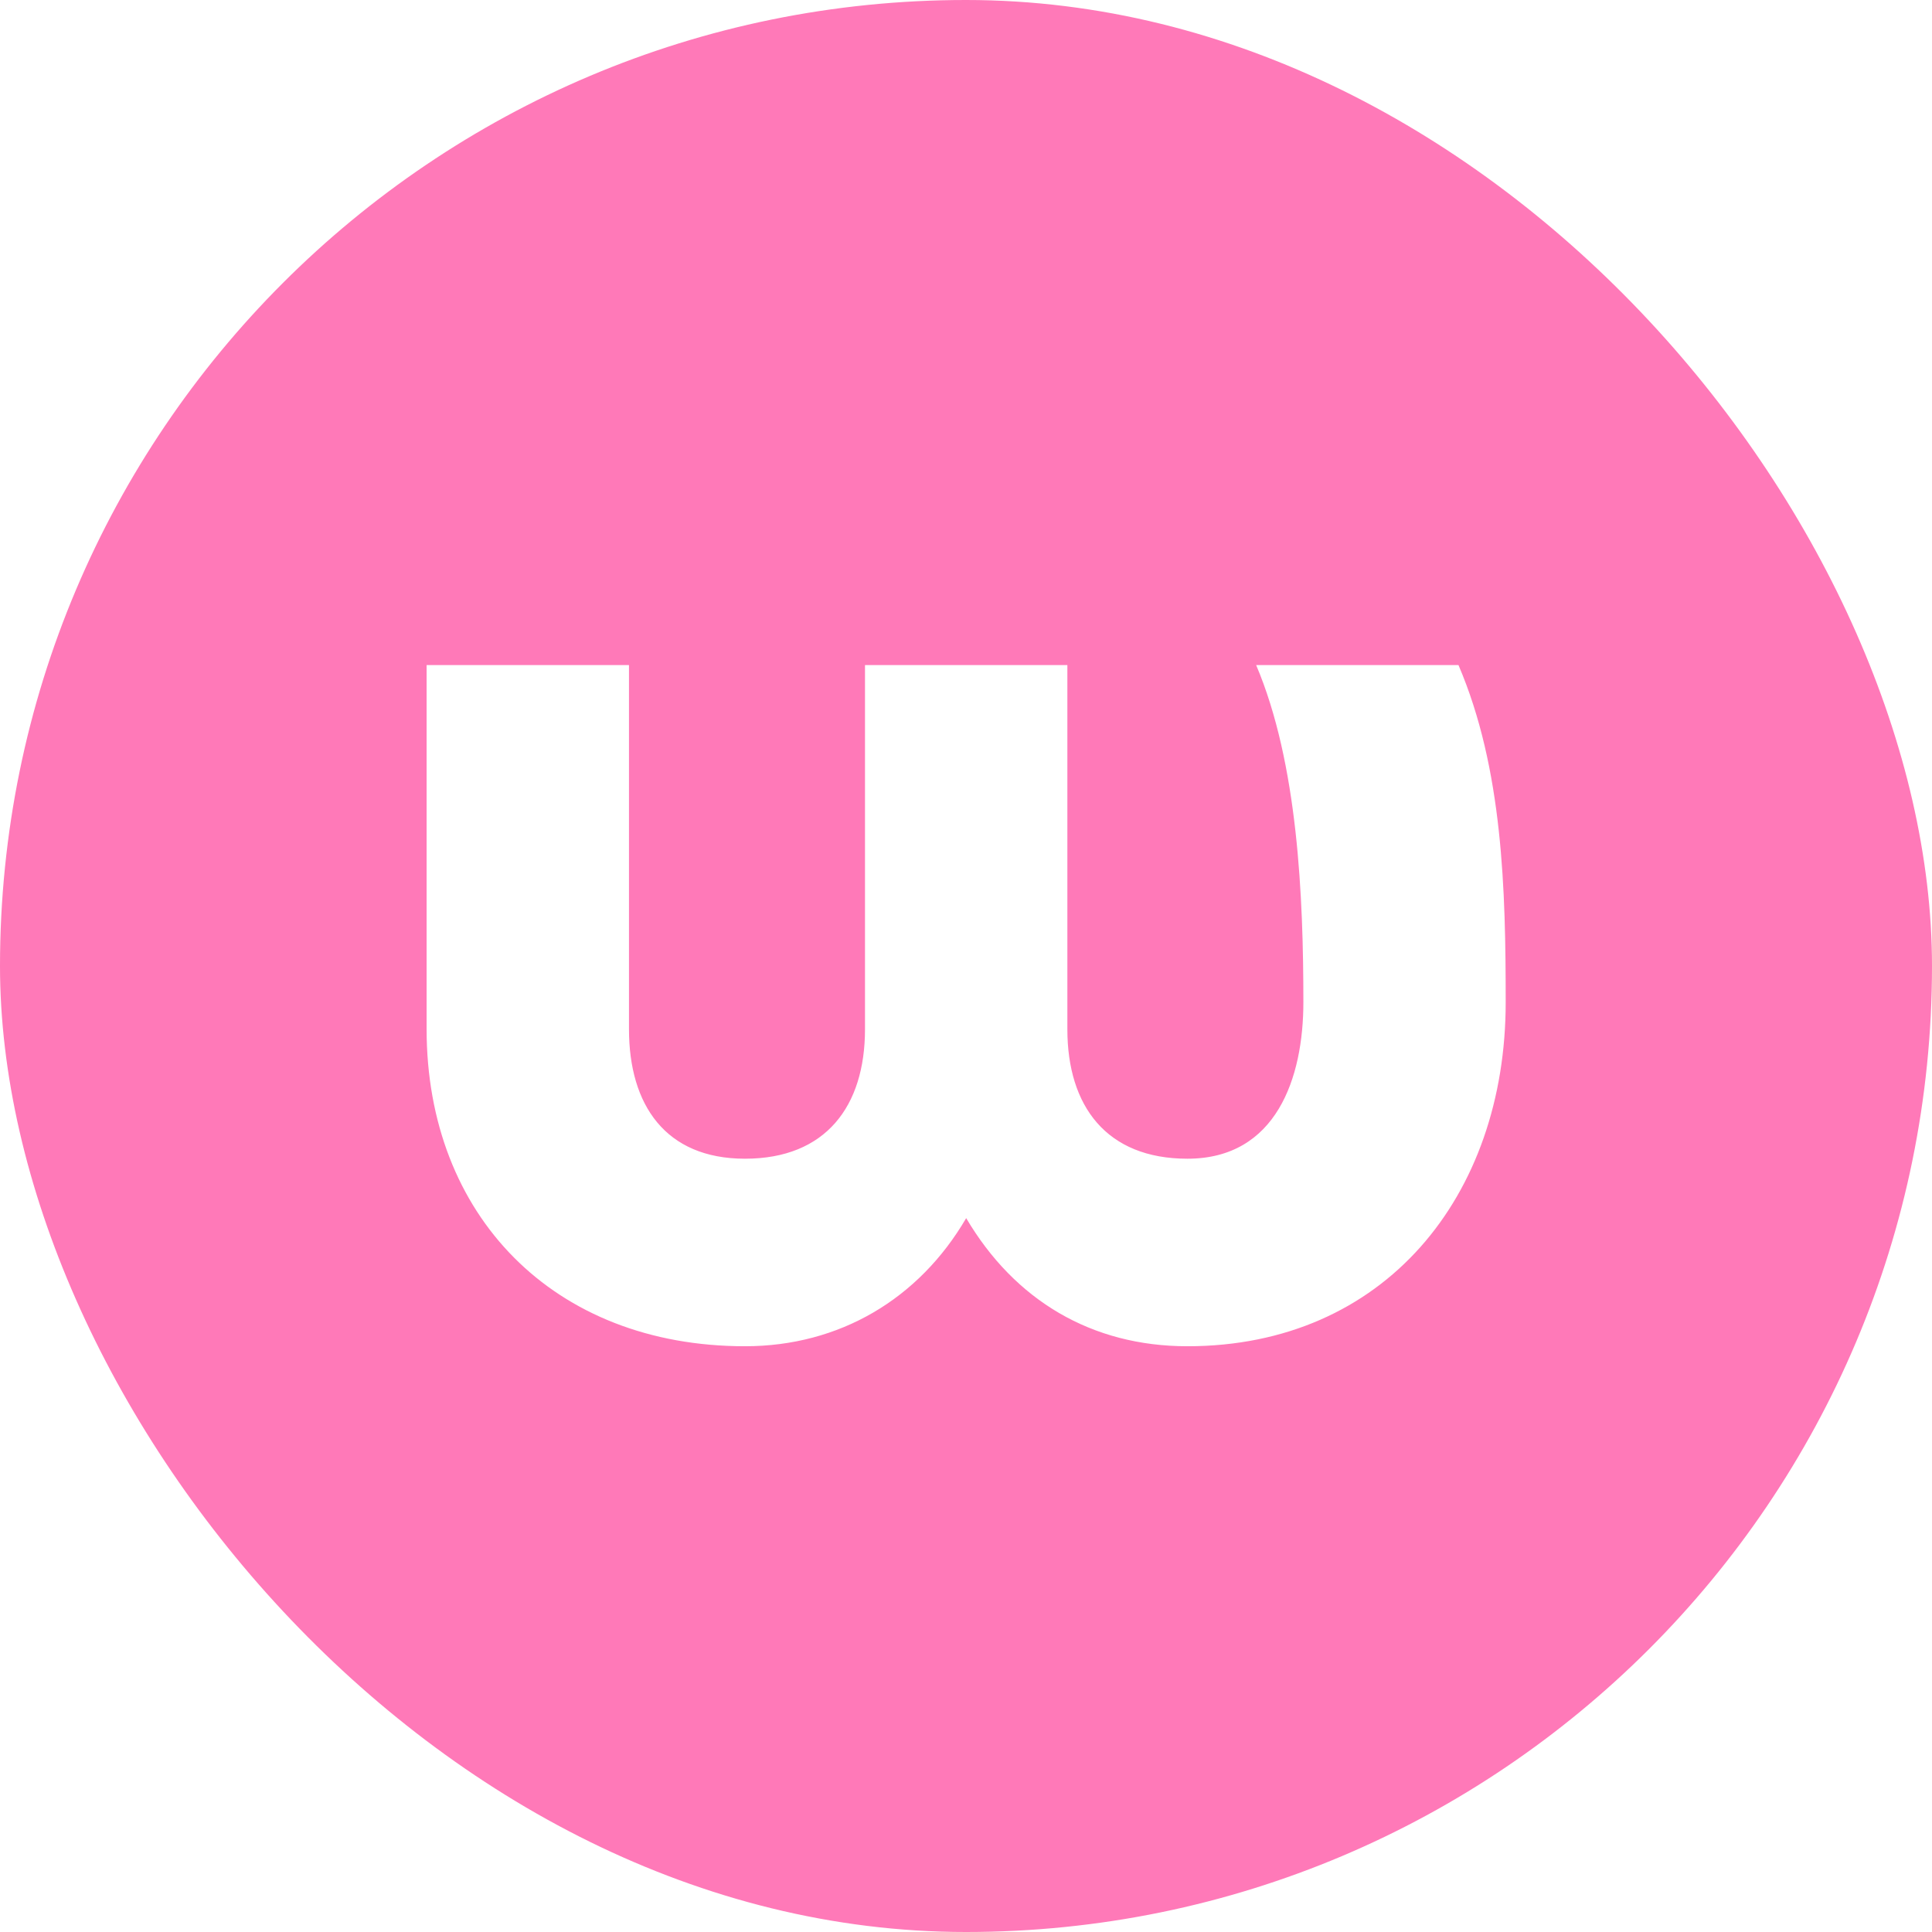 <?xml version="1.0" encoding="UTF-8"?> <svg xmlns="http://www.w3.org/2000/svg" width="32" height="32" viewBox="0 0 32 32" fill="none"><g clip-path="url(#clip0_329_6767)"><path d="M16 0C24.837 0 32 7.163 32 16C32 24.837 24.837 32 16 32C7.163 32 0 24.837 0 16C0 7.163 7.163 0 16 0ZM7.066 11.016V17.048C7.067 20.131 9.167 22.298 12.339 22.298C13.903 22.298 15.221 21.516 16.003 20.176C16.807 21.538 18.081 22.298 19.667 22.298C22.928 22.298 24.939 19.817 24.939 16.601C24.939 14.746 24.894 12.736 24.157 11.016H20.806C21.498 12.646 21.588 14.858 21.588 16.601C21.588 17.852 21.141 19.192 19.667 19.192C18.327 19.192 17.679 18.321 17.679 17.048V11.016H14.327V17.048C14.327 18.321 13.679 19.192 12.339 19.192C11.021 19.192 10.418 18.299 10.418 17.048V11.016H7.066Z" fill="#FF79B8"></path></g><defs><clipPath id="clip0_329_6767"><rect width="32" height="32" rx="16" fill="white"></rect></clipPath></defs></svg> 